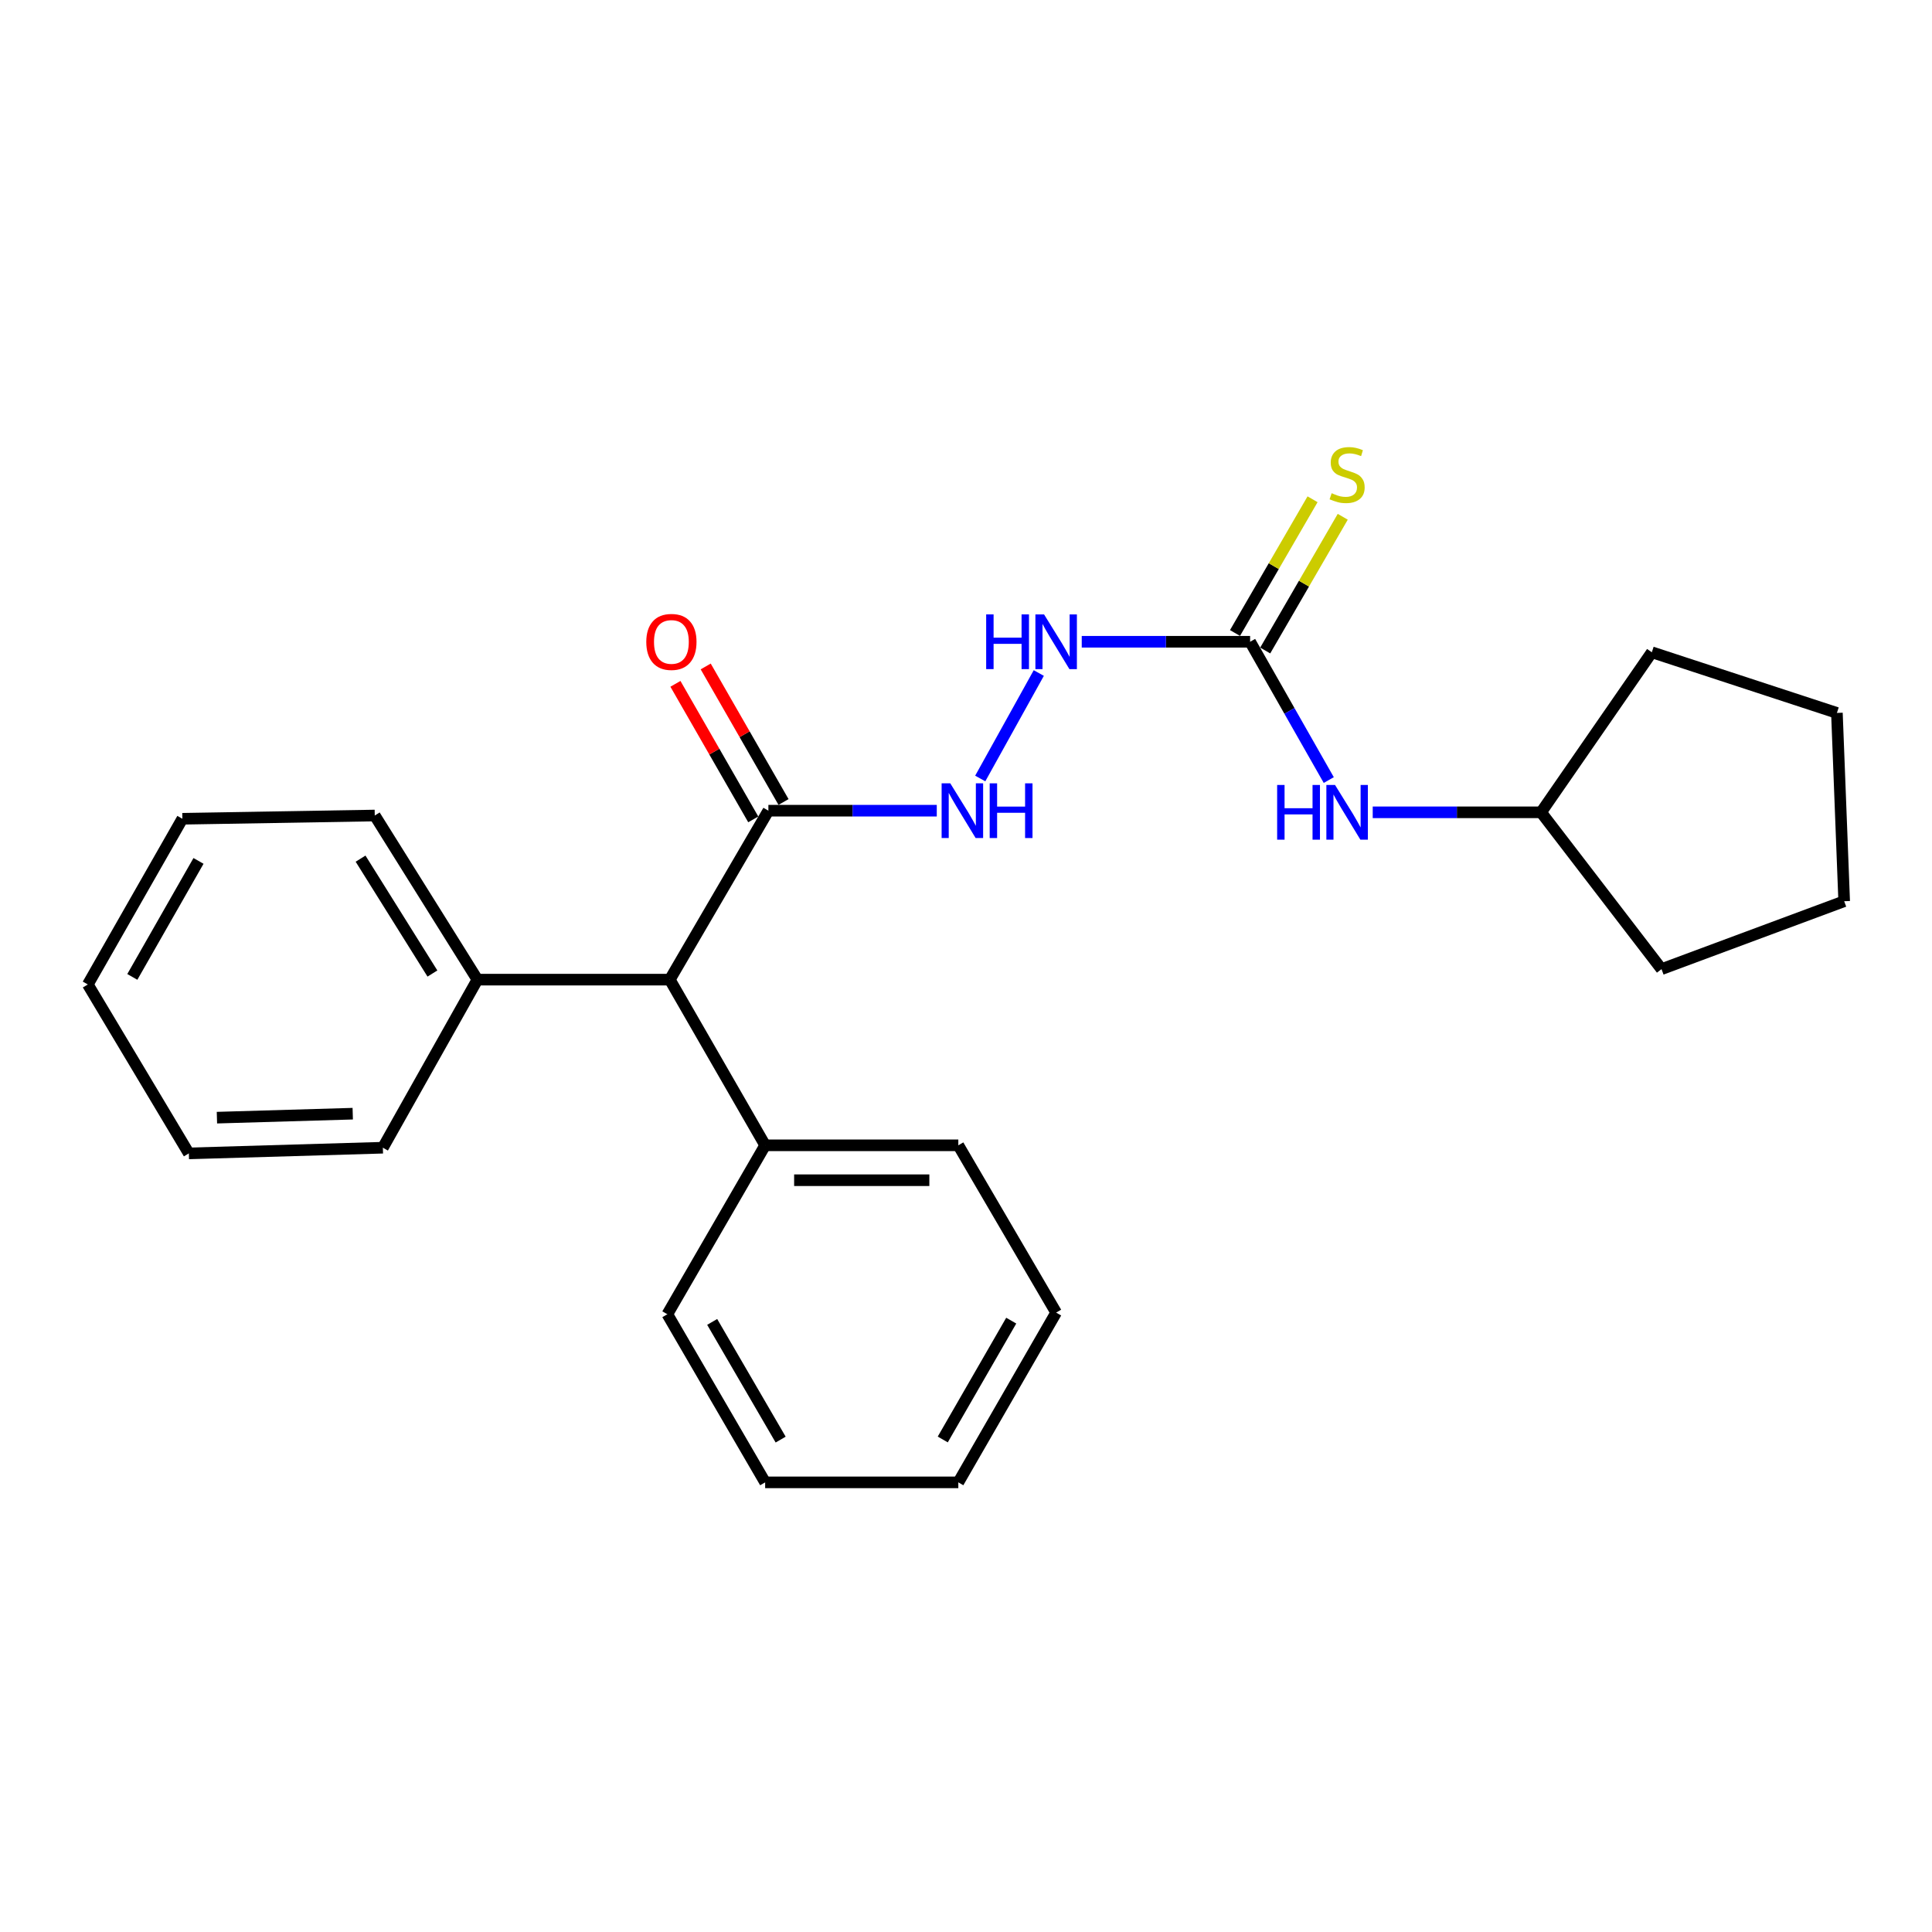 <?xml version='1.0' encoding='iso-8859-1'?>
<svg version='1.1' baseProfile='full'
              xmlns='http://www.w3.org/2000/svg'
                      xmlns:rdkit='http://www.rdkit.org/xml'
                      xmlns:xlink='http://www.w3.org/1999/xlink'
                  xml:space='preserve'
width='1000px' height='1000px' viewBox='0 0 1000 1000'>
<!-- END OF HEADER -->
<rect style='opacity:1.0;fill:#FFFFFF;stroke:none' width='1000' height='1000' x='0' y='0'> </rect>
<path class='bond-2' d='M 647.056,332.174 L 603.483,332.174' style='fill:none;fill-rule:evenodd;stroke:#000000;stroke-width:6px;stroke-linecap:butt;stroke-linejoin:miter;stroke-opacity:1' />
<path class='bond-2' d='M 603.483,332.174 L 559.91,332.174' style='fill:none;fill-rule:evenodd;stroke:#0000FF;stroke-width:6px;stroke-linecap:butt;stroke-linejoin:miter;stroke-opacity:1' />
<path class='bond-4' d='M 647.056,332.174 L 667.413,367.965' style='fill:none;fill-rule:evenodd;stroke:#000000;stroke-width:6px;stroke-linecap:butt;stroke-linejoin:miter;stroke-opacity:1' />
<path class='bond-4' d='M 667.413,367.965 L 687.77,403.756' style='fill:none;fill-rule:evenodd;stroke:#0000FF;stroke-width:6px;stroke-linecap:butt;stroke-linejoin:miter;stroke-opacity:1' />
<path class='bond-5' d='M 654.87,336.704 L 674.937,302.093' style='fill:none;fill-rule:evenodd;stroke:#000000;stroke-width:6px;stroke-linecap:butt;stroke-linejoin:miter;stroke-opacity:1' />
<path class='bond-5' d='M 674.937,302.093 L 695.005,267.482' style='fill:none;fill-rule:evenodd;stroke:#CCCC00;stroke-width:6px;stroke-linecap:butt;stroke-linejoin:miter;stroke-opacity:1' />
<path class='bond-5' d='M 639.241,327.643 L 659.308,293.032' style='fill:none;fill-rule:evenodd;stroke:#000000;stroke-width:6px;stroke-linecap:butt;stroke-linejoin:miter;stroke-opacity:1' />
<path class='bond-5' d='M 659.308,293.032 L 679.376,258.42' style='fill:none;fill-rule:evenodd;stroke:#CCCC00;stroke-width:6px;stroke-linecap:butt;stroke-linejoin:miter;stroke-opacity:1' />
<path class='bond-0' d='M 397.717,419.612 L 441.295,419.612' style='fill:none;fill-rule:evenodd;stroke:#000000;stroke-width:6px;stroke-linecap:butt;stroke-linejoin:miter;stroke-opacity:1' />
<path class='bond-0' d='M 441.295,419.612 L 484.873,419.612' style='fill:none;fill-rule:evenodd;stroke:#0000FF;stroke-width:6px;stroke-linecap:butt;stroke-linejoin:miter;stroke-opacity:1' />
<path class='bond-3' d='M 397.717,419.612 L 346.682,507.061' style='fill:none;fill-rule:evenodd;stroke:#000000;stroke-width:6px;stroke-linecap:butt;stroke-linejoin:miter;stroke-opacity:1' />
<path class='bond-6' d='M 405.551,415.114 L 385.41,380.035' style='fill:none;fill-rule:evenodd;stroke:#000000;stroke-width:6px;stroke-linecap:butt;stroke-linejoin:miter;stroke-opacity:1' />
<path class='bond-6' d='M 385.41,380.035 L 365.27,344.957' style='fill:none;fill-rule:evenodd;stroke:#FF0000;stroke-width:6px;stroke-linecap:butt;stroke-linejoin:miter;stroke-opacity:1' />
<path class='bond-6' d='M 389.884,424.11 L 369.743,389.031' style='fill:none;fill-rule:evenodd;stroke:#000000;stroke-width:6px;stroke-linecap:butt;stroke-linejoin:miter;stroke-opacity:1' />
<path class='bond-6' d='M 369.743,389.031 L 349.603,353.952' style='fill:none;fill-rule:evenodd;stroke:#FF0000;stroke-width:6px;stroke-linecap:butt;stroke-linejoin:miter;stroke-opacity:1' />
<path class='bond-1' d='M 507.371,402.952 L 537.676,348.357' style='fill:none;fill-rule:evenodd;stroke:#0000FF;stroke-width:6px;stroke-linecap:butt;stroke-linejoin:miter;stroke-opacity:1' />
<path class='bond-7' d='M 346.682,507.061 L 247.109,507.061' style='fill:none;fill-rule:evenodd;stroke:#000000;stroke-width:6px;stroke-linecap:butt;stroke-linejoin:miter;stroke-opacity:1' />
<path class='bond-8' d='M 346.682,507.061 L 396.041,592.813' style='fill:none;fill-rule:evenodd;stroke:#000000;stroke-width:6px;stroke-linecap:butt;stroke-linejoin:miter;stroke-opacity:1' />
<path class='bond-9' d='M 710.518,420.455 L 754.091,420.455' style='fill:none;fill-rule:evenodd;stroke:#0000FF;stroke-width:6px;stroke-linecap:butt;stroke-linejoin:miter;stroke-opacity:1' />
<path class='bond-9' d='M 754.091,420.455 L 797.664,420.455' style='fill:none;fill-rule:evenodd;stroke:#000000;stroke-width:6px;stroke-linecap:butt;stroke-linejoin:miter;stroke-opacity:1' />
<path class='bond-12' d='M 247.109,507.061 L 193.975,422.111' style='fill:none;fill-rule:evenodd;stroke:#000000;stroke-width:6px;stroke-linecap:butt;stroke-linejoin:miter;stroke-opacity:1' />
<path class='bond-12' d='M 223.822,503.898 L 186.629,444.434' style='fill:none;fill-rule:evenodd;stroke:#000000;stroke-width:6px;stroke-linecap:butt;stroke-linejoin:miter;stroke-opacity:1' />
<path class='bond-13' d='M 247.109,507.061 L 198.171,594.057' style='fill:none;fill-rule:evenodd;stroke:#000000;stroke-width:6px;stroke-linecap:butt;stroke-linejoin:miter;stroke-opacity:1' />
<path class='bond-10' d='M 396.041,592.813 L 496.026,592.813' style='fill:none;fill-rule:evenodd;stroke:#000000;stroke-width:6px;stroke-linecap:butt;stroke-linejoin:miter;stroke-opacity:1' />
<path class='bond-10' d='M 411.039,610.879 L 481.028,610.879' style='fill:none;fill-rule:evenodd;stroke:#000000;stroke-width:6px;stroke-linecap:butt;stroke-linejoin:miter;stroke-opacity:1' />
<path class='bond-11' d='M 396.041,592.813 L 345.417,680.251' style='fill:none;fill-rule:evenodd;stroke:#000000;stroke-width:6px;stroke-linecap:butt;stroke-linejoin:miter;stroke-opacity:1' />
<path class='bond-14' d='M 797.664,420.455 L 860.001,501.621' style='fill:none;fill-rule:evenodd;stroke:#000000;stroke-width:6px;stroke-linecap:butt;stroke-linejoin:miter;stroke-opacity:1' />
<path class='bond-15' d='M 797.664,420.455 L 854.983,337.613' style='fill:none;fill-rule:evenodd;stroke:#000000;stroke-width:6px;stroke-linecap:butt;stroke-linejoin:miter;stroke-opacity:1' />
<path class='bond-17' d='M 496.026,592.813 L 546.66,679.398' style='fill:none;fill-rule:evenodd;stroke:#000000;stroke-width:6px;stroke-linecap:butt;stroke-linejoin:miter;stroke-opacity:1' />
<path class='bond-18' d='M 345.417,680.251 L 396.041,767.268' style='fill:none;fill-rule:evenodd;stroke:#000000;stroke-width:6px;stroke-linecap:butt;stroke-linejoin:miter;stroke-opacity:1' />
<path class='bond-18' d='M 368.626,684.219 L 404.063,745.131' style='fill:none;fill-rule:evenodd;stroke:#000000;stroke-width:6px;stroke-linecap:butt;stroke-linejoin:miter;stroke-opacity:1' />
<path class='bond-19' d='M 193.975,422.111 L 94.393,423.787' style='fill:none;fill-rule:evenodd;stroke:#000000;stroke-width:6px;stroke-linecap:butt;stroke-linejoin:miter;stroke-opacity:1' />
<path class='bond-16' d='M 198.171,594.057 L 97.745,596.998' style='fill:none;fill-rule:evenodd;stroke:#000000;stroke-width:6px;stroke-linecap:butt;stroke-linejoin:miter;stroke-opacity:1' />
<path class='bond-16' d='M 182.578,576.44 L 112.28,578.499' style='fill:none;fill-rule:evenodd;stroke:#000000;stroke-width:6px;stroke-linecap:butt;stroke-linejoin:miter;stroke-opacity:1' />
<path class='bond-21' d='M 860.001,501.621 L 954.545,466.473' style='fill:none;fill-rule:evenodd;stroke:#000000;stroke-width:6px;stroke-linecap:butt;stroke-linejoin:miter;stroke-opacity:1' />
<path class='bond-20' d='M 854.983,337.613 L 950.782,369.008' style='fill:none;fill-rule:evenodd;stroke:#000000;stroke-width:6px;stroke-linecap:butt;stroke-linejoin:miter;stroke-opacity:1' />
<path class='bond-23' d='M 97.745,596.998 L 45.455,509.56' style='fill:none;fill-rule:evenodd;stroke:#000000;stroke-width:6px;stroke-linecap:butt;stroke-linejoin:miter;stroke-opacity:1' />
<path class='bond-25' d='M 546.66,679.398 L 496.026,767.268' style='fill:none;fill-rule:evenodd;stroke:#000000;stroke-width:6px;stroke-linecap:butt;stroke-linejoin:miter;stroke-opacity:1' />
<path class='bond-25' d='M 523.412,683.559 L 487.968,745.068' style='fill:none;fill-rule:evenodd;stroke:#000000;stroke-width:6px;stroke-linecap:butt;stroke-linejoin:miter;stroke-opacity:1' />
<path class='bond-22' d='M 396.041,767.268 L 496.026,767.268' style='fill:none;fill-rule:evenodd;stroke:#000000;stroke-width:6px;stroke-linecap:butt;stroke-linejoin:miter;stroke-opacity:1' />
<path class='bond-26' d='M 94.393,423.787 L 45.455,509.56' style='fill:none;fill-rule:evenodd;stroke:#000000;stroke-width:6px;stroke-linecap:butt;stroke-linejoin:miter;stroke-opacity:1' />
<path class='bond-26' d='M 102.743,445.606 L 68.487,505.647' style='fill:none;fill-rule:evenodd;stroke:#000000;stroke-width:6px;stroke-linecap:butt;stroke-linejoin:miter;stroke-opacity:1' />
<path class='bond-24' d='M 950.782,369.008 L 954.545,466.473' style='fill:none;fill-rule:evenodd;stroke:#000000;stroke-width:6px;stroke-linecap:butt;stroke-linejoin:miter;stroke-opacity:1' />
<path  class='atom-2' d='M 491.863 405.452
L 501.143 420.452
Q 502.063 421.932, 503.543 424.612
Q 505.023 427.292, 505.103 427.452
L 505.103 405.452
L 508.863 405.452
L 508.863 433.772
L 504.983 433.772
L 495.023 417.372
Q 493.863 415.452, 492.623 413.252
Q 491.423 411.052, 491.063 410.372
L 491.063 433.772
L 487.383 433.772
L 487.383 405.452
L 491.863 405.452
' fill='#0000FF'/>
<path  class='atom-2' d='M 512.263 405.452
L 516.103 405.452
L 516.103 417.492
L 530.583 417.492
L 530.583 405.452
L 534.423 405.452
L 534.423 433.772
L 530.583 433.772
L 530.583 420.692
L 516.103 420.692
L 516.103 433.772
L 512.263 433.772
L 512.263 405.452
' fill='#0000FF'/>
<path  class='atom-3' d='M 510.44 318.014
L 514.28 318.014
L 514.28 330.054
L 528.76 330.054
L 528.76 318.014
L 532.6 318.014
L 532.6 346.334
L 528.76 346.334
L 528.76 333.254
L 514.28 333.254
L 514.28 346.334
L 510.44 346.334
L 510.44 318.014
' fill='#0000FF'/>
<path  class='atom-3' d='M 540.4 318.014
L 549.68 333.014
Q 550.6 334.494, 552.08 337.174
Q 553.56 339.854, 553.64 340.014
L 553.64 318.014
L 557.4 318.014
L 557.4 346.334
L 553.52 346.334
L 543.56 329.934
Q 542.4 328.014, 541.16 325.814
Q 539.96 323.614, 539.6 322.934
L 539.6 346.334
L 535.92 346.334
L 535.92 318.014
L 540.4 318.014
' fill='#0000FF'/>
<path  class='atom-5' d='M 661.048 406.295
L 664.888 406.295
L 664.888 418.335
L 679.368 418.335
L 679.368 406.295
L 683.208 406.295
L 683.208 434.615
L 679.368 434.615
L 679.368 421.535
L 664.888 421.535
L 664.888 434.615
L 661.048 434.615
L 661.048 406.295
' fill='#0000FF'/>
<path  class='atom-5' d='M 691.008 406.295
L 700.288 421.295
Q 701.208 422.775, 702.688 425.455
Q 704.168 428.135, 704.248 428.295
L 704.248 406.295
L 708.008 406.295
L 708.008 434.615
L 704.128 434.615
L 694.168 418.215
Q 693.008 416.295, 691.768 414.095
Q 690.568 411.895, 690.208 411.215
L 690.208 434.615
L 686.528 434.615
L 686.528 406.295
L 691.008 406.295
' fill='#0000FF'/>
<path  class='atom-6' d='M 689.268 255.288
Q 689.588 255.408, 690.908 255.968
Q 692.228 256.528, 693.668 256.888
Q 695.148 257.208, 696.588 257.208
Q 699.268 257.208, 700.828 255.928
Q 702.388 254.608, 702.388 252.328
Q 702.388 250.768, 701.588 249.808
Q 700.828 248.848, 699.628 248.328
Q 698.428 247.808, 696.428 247.208
Q 693.908 246.448, 692.388 245.728
Q 690.908 245.008, 689.828 243.488
Q 688.788 241.968, 688.788 239.408
Q 688.788 235.848, 691.188 233.648
Q 693.628 231.448, 698.428 231.448
Q 701.708 231.448, 705.428 233.008
L 704.508 236.088
Q 701.108 234.688, 698.548 234.688
Q 695.788 234.688, 694.268 235.848
Q 692.748 236.968, 692.788 238.928
Q 692.788 240.448, 693.548 241.368
Q 694.348 242.288, 695.468 242.808
Q 696.628 243.328, 698.548 243.928
Q 701.108 244.728, 702.628 245.528
Q 704.148 246.328, 705.228 247.968
Q 706.348 249.568, 706.348 252.328
Q 706.348 256.248, 703.708 258.368
Q 701.108 260.448, 696.748 260.448
Q 694.228 260.448, 692.308 259.888
Q 690.428 259.368, 688.188 258.448
L 689.268 255.288
' fill='#CCCC00'/>
<path  class='atom-7' d='M 334.515 332.254
Q 334.515 325.454, 337.875 321.654
Q 341.235 317.854, 347.515 317.854
Q 353.795 317.854, 357.155 321.654
Q 360.515 325.454, 360.515 332.254
Q 360.515 339.134, 357.115 343.054
Q 353.715 346.934, 347.515 346.934
Q 341.275 346.934, 337.875 343.054
Q 334.515 339.174, 334.515 332.254
M 347.515 343.734
Q 351.835 343.734, 354.155 340.854
Q 356.515 337.934, 356.515 332.254
Q 356.515 326.694, 354.155 323.894
Q 351.835 321.054, 347.515 321.054
Q 343.195 321.054, 340.835 323.854
Q 338.515 326.654, 338.515 332.254
Q 338.515 337.974, 340.835 340.854
Q 343.195 343.734, 347.515 343.734
' fill='#FF0000'/>
</svg>
